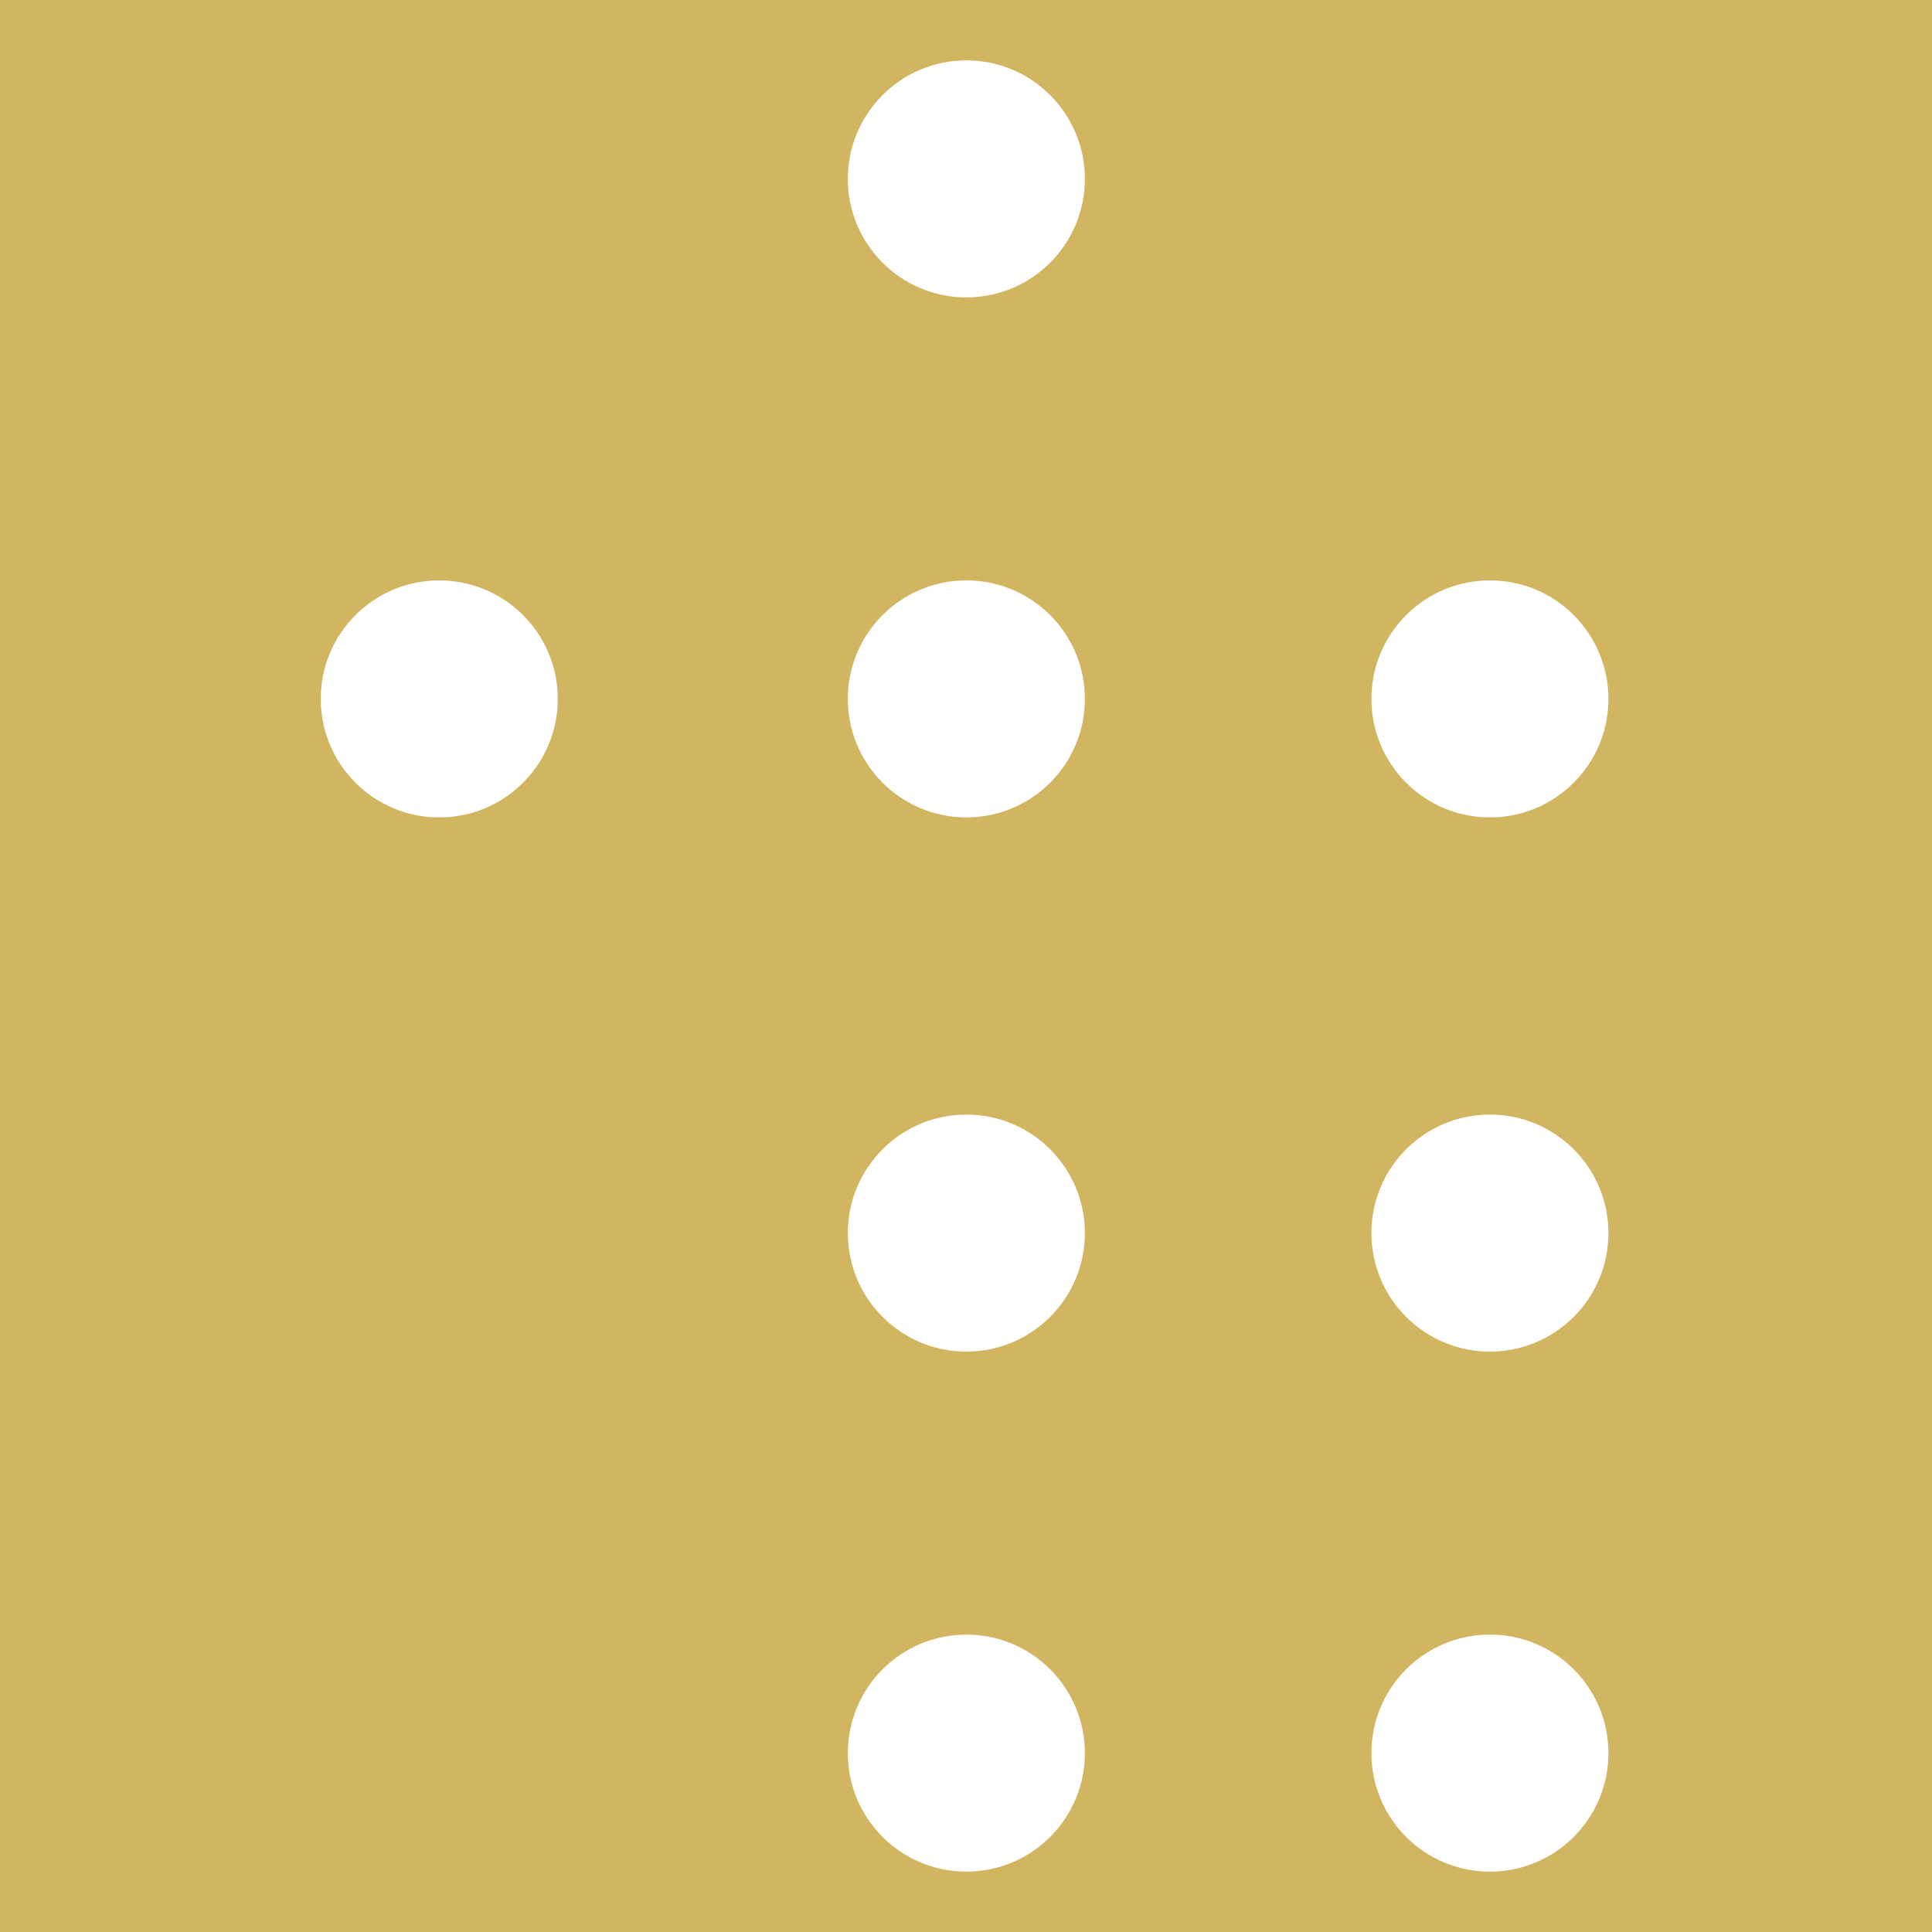 <svg viewBox="0 0 512 512" xmlns="http://www.w3.org/2000/svg"><g fill="none" fill-rule="evenodd"><path fill="#D1B561" d="M0 0h512v512H0z"/><g fill="#FFF" transform="translate(85 16)"><circle cx="171.094" cy="310.781" r="31.406"/><circle cx="171.094" cy="448.594" r="31.406"/><circle cx="309.844" cy="310.781" r="31.406"/><circle cx="309.844" cy="448.594" r="31.406"/><circle cx="171.094" cy="169.219" r="31.406"/><circle cx="171.094" cy="31.406" r="31.406"/><circle cx="309.844" cy="169.219" r="31.406"/><circle cx="31.406" cy="169.219" r="31.406"/></g></g></svg>